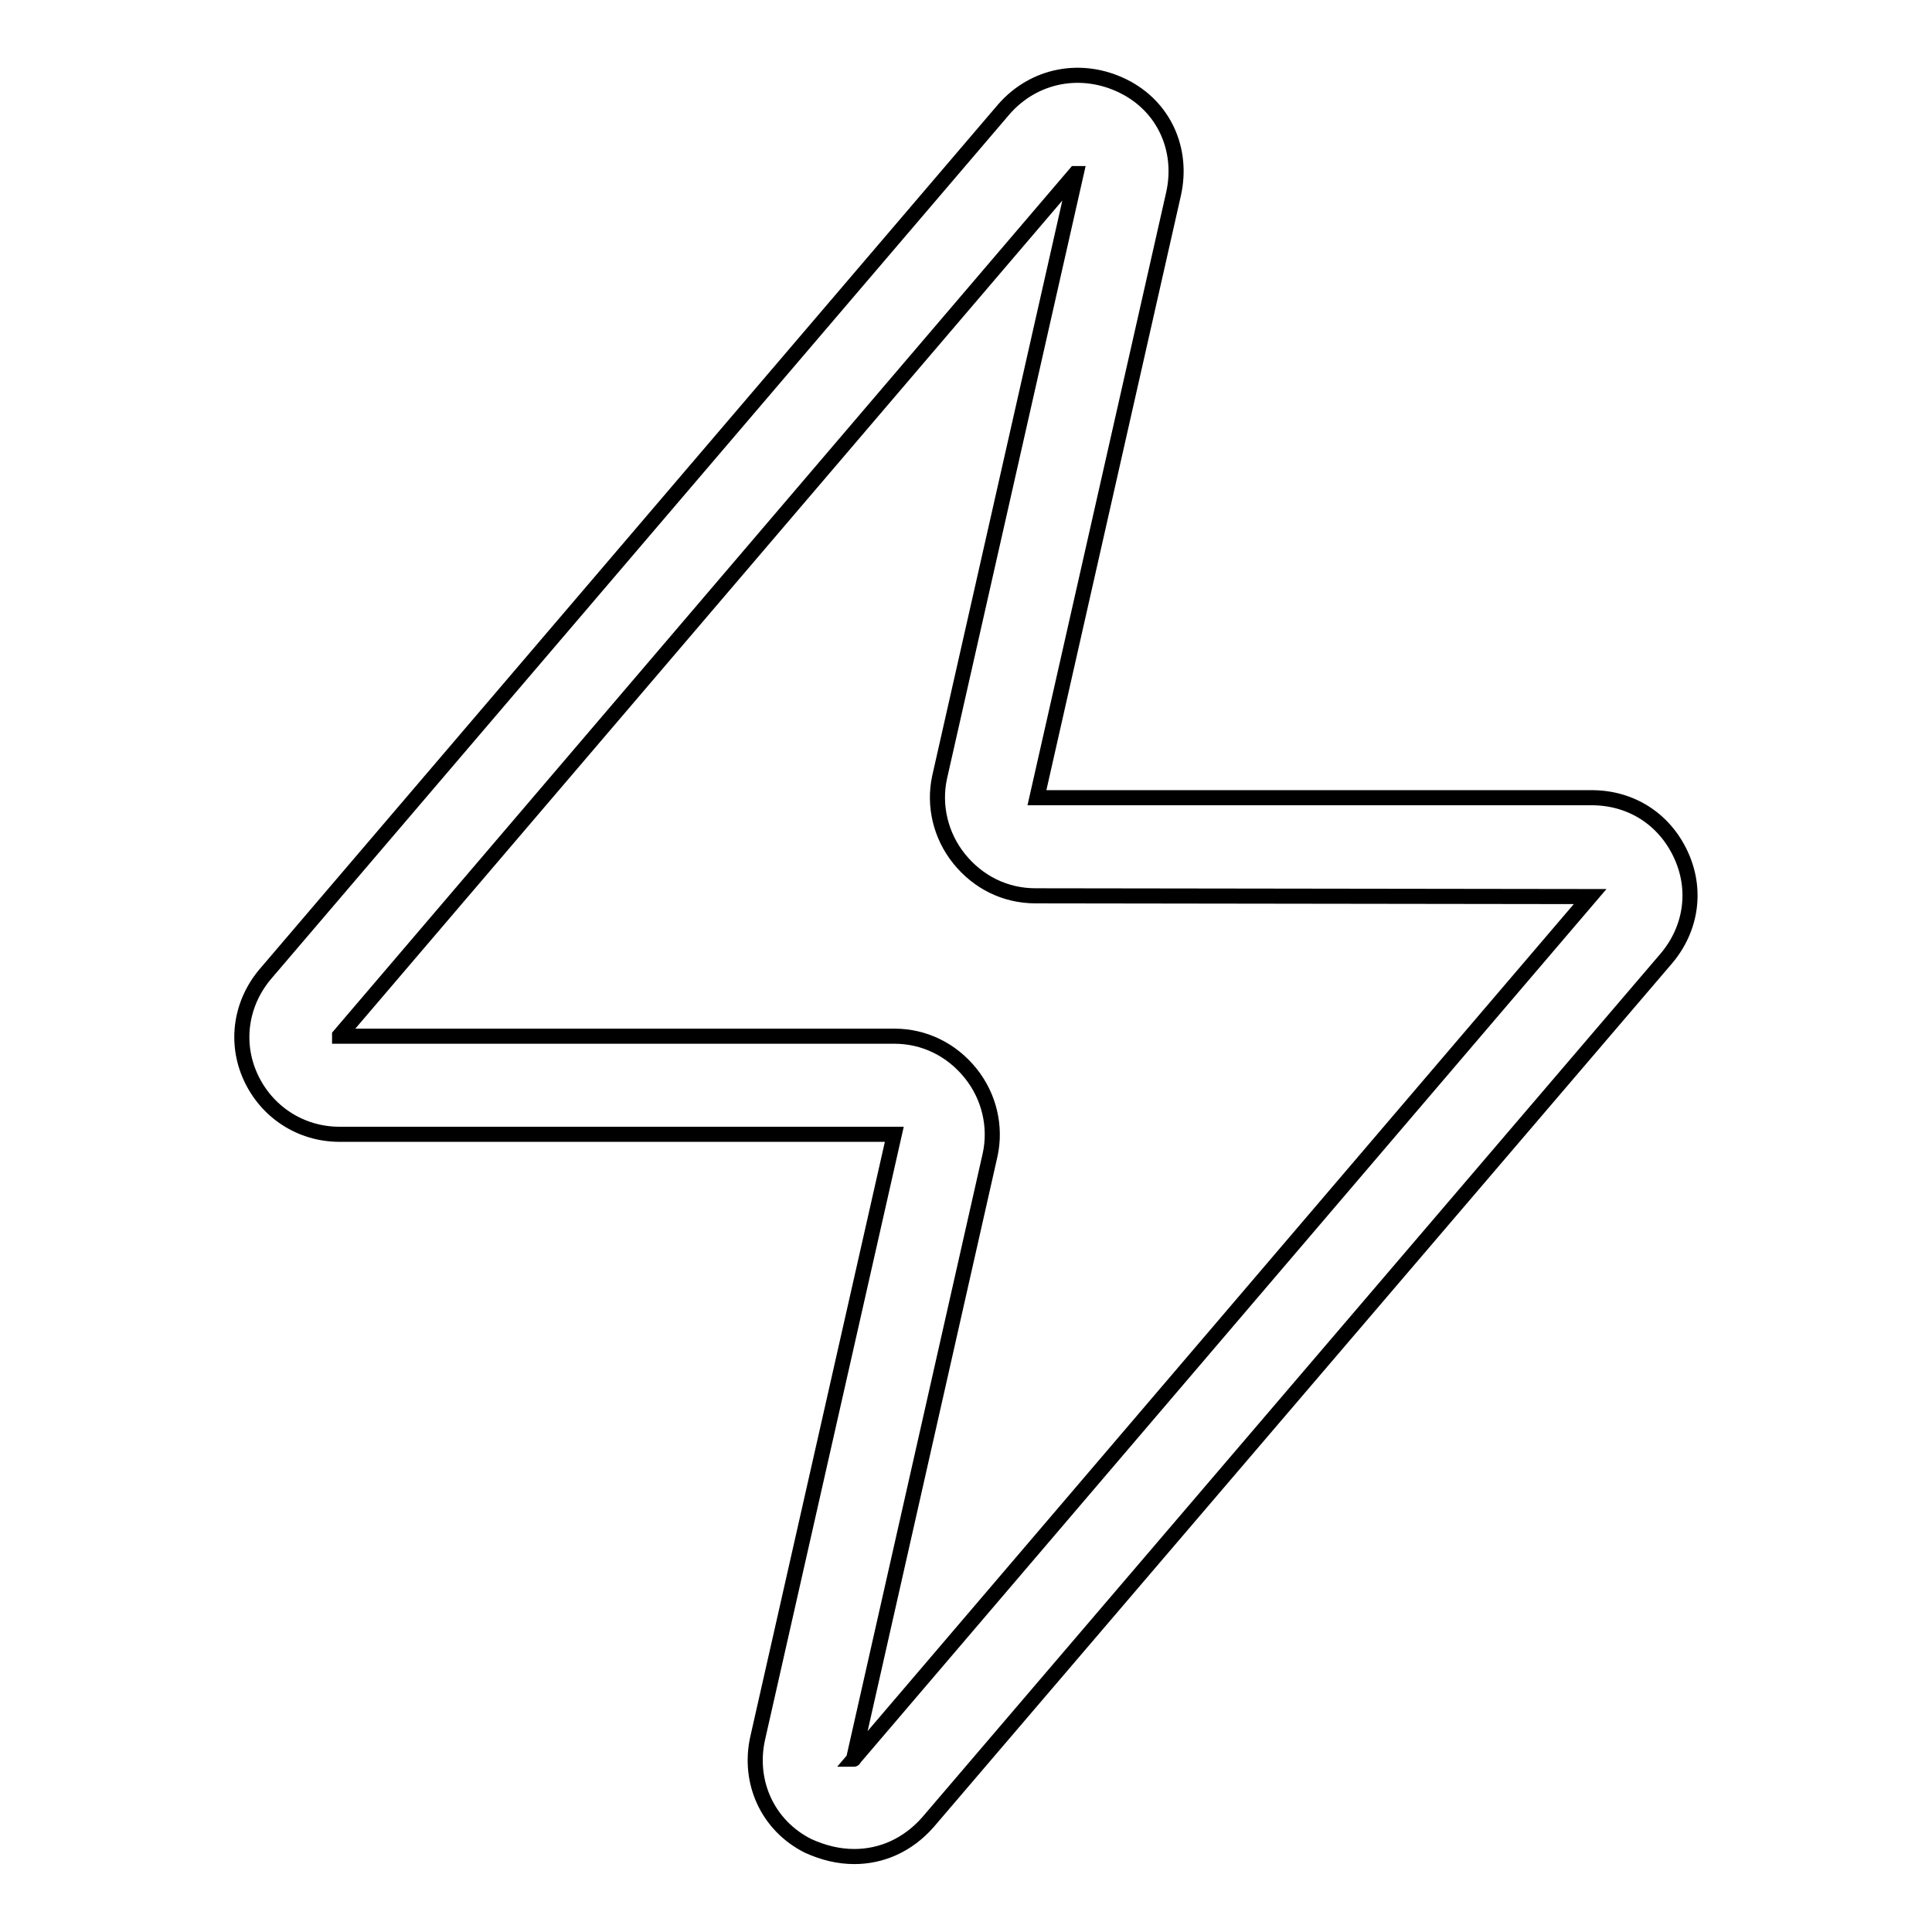 <?xml version="1.0" encoding="utf-8"?>
<!-- Svg Vector Icons : http://www.onlinewebfonts.com/icon -->
<!DOCTYPE svg PUBLIC "-//W3C//DTD SVG 1.1//EN" "http://www.w3.org/Graphics/SVG/1.1/DTD/svg11.dtd">
<svg version="1.1" xmlns="http://www.w3.org/2000/svg" xmlns:xlink="http://www.w3.org/1999/xlink" x="0px" y="0px" viewBox="0 0 256 256" enable-background="new 0 0 256 256" xml:space="preserve">
<g> <path stroke-width="2" fill-opacity="0" stroke="#000000"  d="M113.2,246c-2.1,0-4.1-0.5-6.1-1.4c-5.4-2.7-8-8.5-6.7-14.3l18.1-80H45c-5.2,0-9.7-3-11.8-7.6 c-2.1-4.6-1.3-9.9,2.1-13.8L133,14.5c4-4.6,10.3-5.8,15.8-3.1s8,8.5,6.7,14.3l-18.1,80h73.5c5.2,0,9.6,2.8,11.8,7.5 c2.2,4.7,1.4,9.9-1.9,13.8L123,241.4C120.3,244.5,116.8,246,113.2,246z M113.1,233.1C113.1,233.1,113.2,233.1,113.1,233.1 l97.6-114.3l-73.5-0.1c-4,0-7.6-1.8-10.1-4.9c-2.5-3.1-3.4-7.1-2.6-10.8l18.1-80h-0.1L45,137.2v0.1h73.5c4,0,7.6,1.8,10.1,4.9 c2.5,3.1,3.4,7.1,2.6,10.8L113.1,233.1L113.1,233.1z"/></g>
</svg>